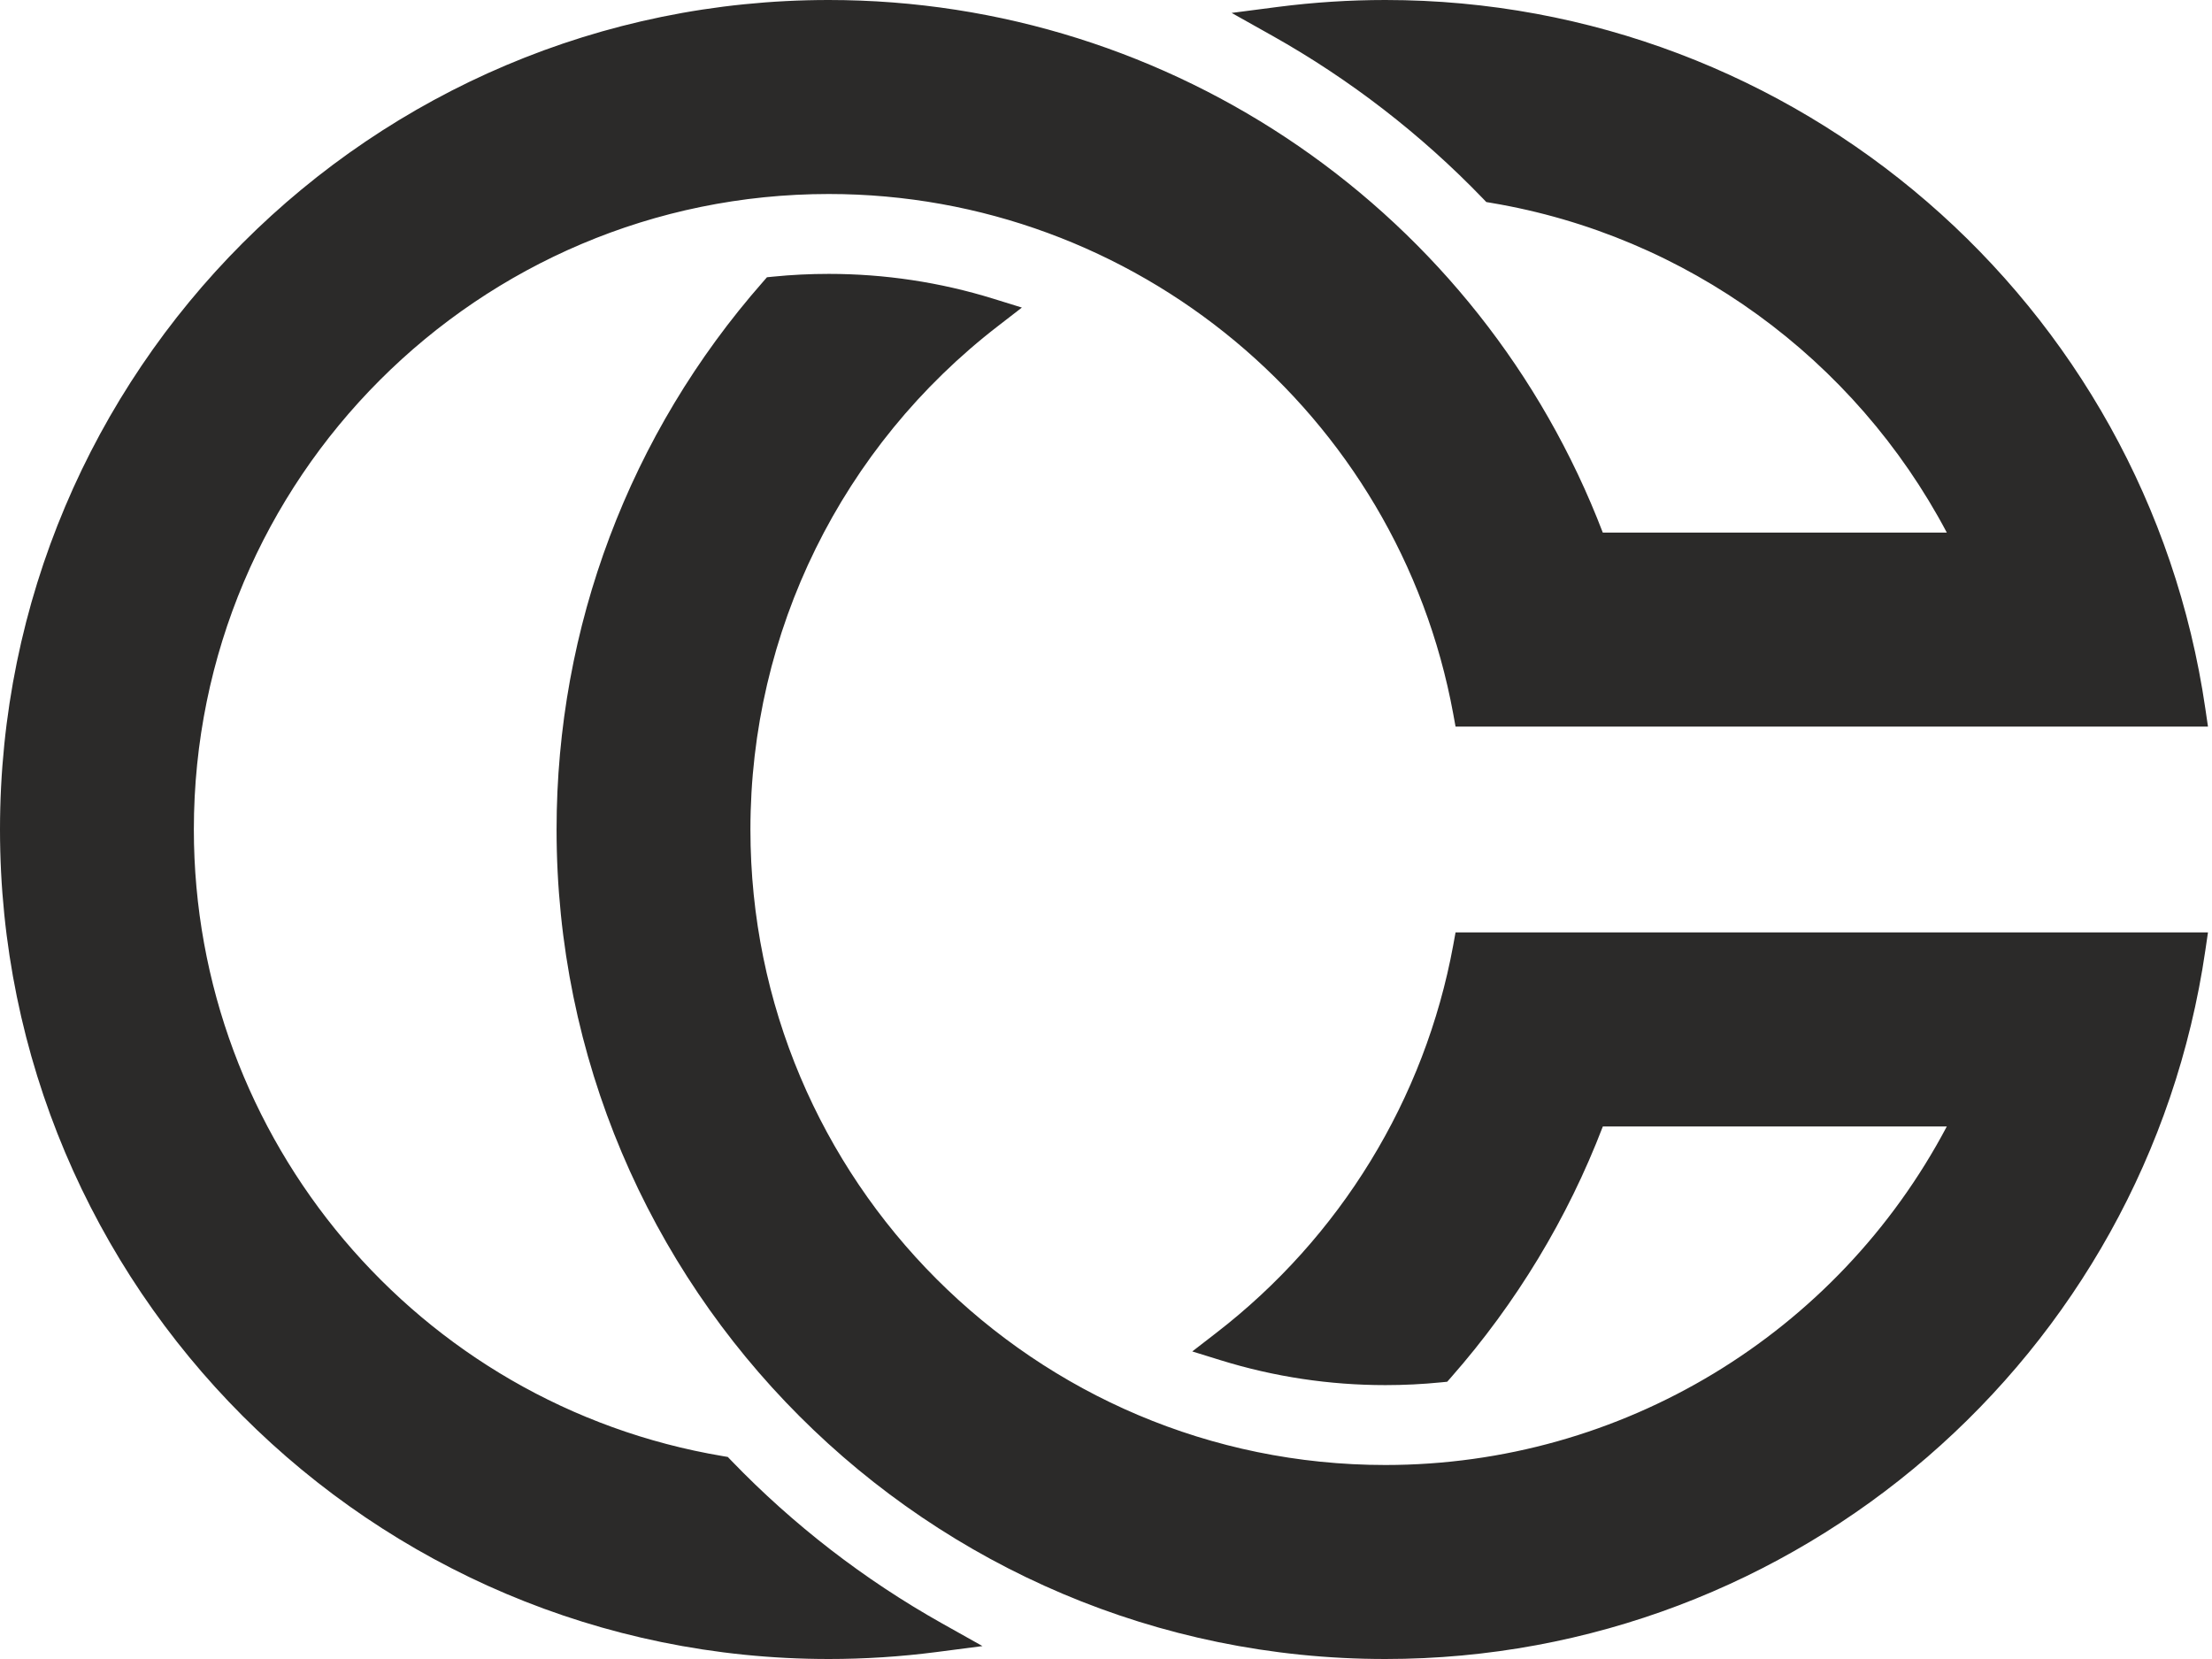 <svg xmlns="http://www.w3.org/2000/svg" version="1.1" xmlns:xlink="http://www.w3.org/1999/xlink" xmlns:svgjs="http://svgjs.dev/svgjs" width="44" height="33"><svg width="44" height="33" viewBox="0 0 44 33" fill="none" xmlns="http://www.w3.org/2000/svg">
<path fill-rule="evenodd" clip-rule="evenodd" d="M31.882 10.594H38.725C36.895 7.134 33.546 4.688 29.665 4.036L29.565 4.019L29.494 3.945C28.266 2.671 26.855 1.58 25.312 0.713L24.499 0.257L25.423 0.137C26.131 0.046 26.844 0 27.557 0C35.731 0 42.69 6.01 43.868 14.099L43.92 14.453H28.953L28.907 14.2C27.807 8.215 22.573 3.859 16.486 3.859C9.511 3.859 3.856 9.519 3.856 16.5C3.856 22.664 8.31 27.944 14.377 28.964L14.477 28.981L14.548 29.055C15.776 30.329 17.187 31.42 18.73 32.287L19.543 32.743L18.618 32.863C17.911 32.954 17.199 33 16.486 33C7.381 33 0 25.613 0 16.5C0 7.387 7.381 0 16.486 0C23.328 0 29.445 4.229 31.882 10.594V10.594ZM38.725 22.407H31.883C31.183 24.234 30.159 25.924 28.867 27.394L28.787 27.485L28.666 27.497C28.297 27.534 27.927 27.552 27.557 27.552C26.447 27.552 25.345 27.387 24.284 27.058L23.716 26.882L24.187 26.518C26.654 24.616 28.343 21.87 28.907 18.8L28.953 18.547H43.92L43.868 18.901C42.69 26.99 35.731 33 27.557 33C18.452 33 11.071 25.613 11.071 16.5C11.071 12.476 12.521 8.627 15.176 5.607L15.256 5.515L15.377 5.503C15.745 5.466 16.116 5.448 16.486 5.448C17.596 5.448 18.698 5.613 19.759 5.942L20.327 6.118L19.856 6.482C16.744 8.881 14.927 12.562 14.927 16.5C14.927 23.482 20.581 29.141 27.557 29.141C32.261 29.141 36.545 26.533 38.725 22.407H38.725Z" fill="#2B2A29"></path>
</svg><style>@media (prefers-color-scheme: light) { :root { filter: none; } }
@media (prefers-color-scheme: dark) { :root { filter: none; } }
</style></svg>